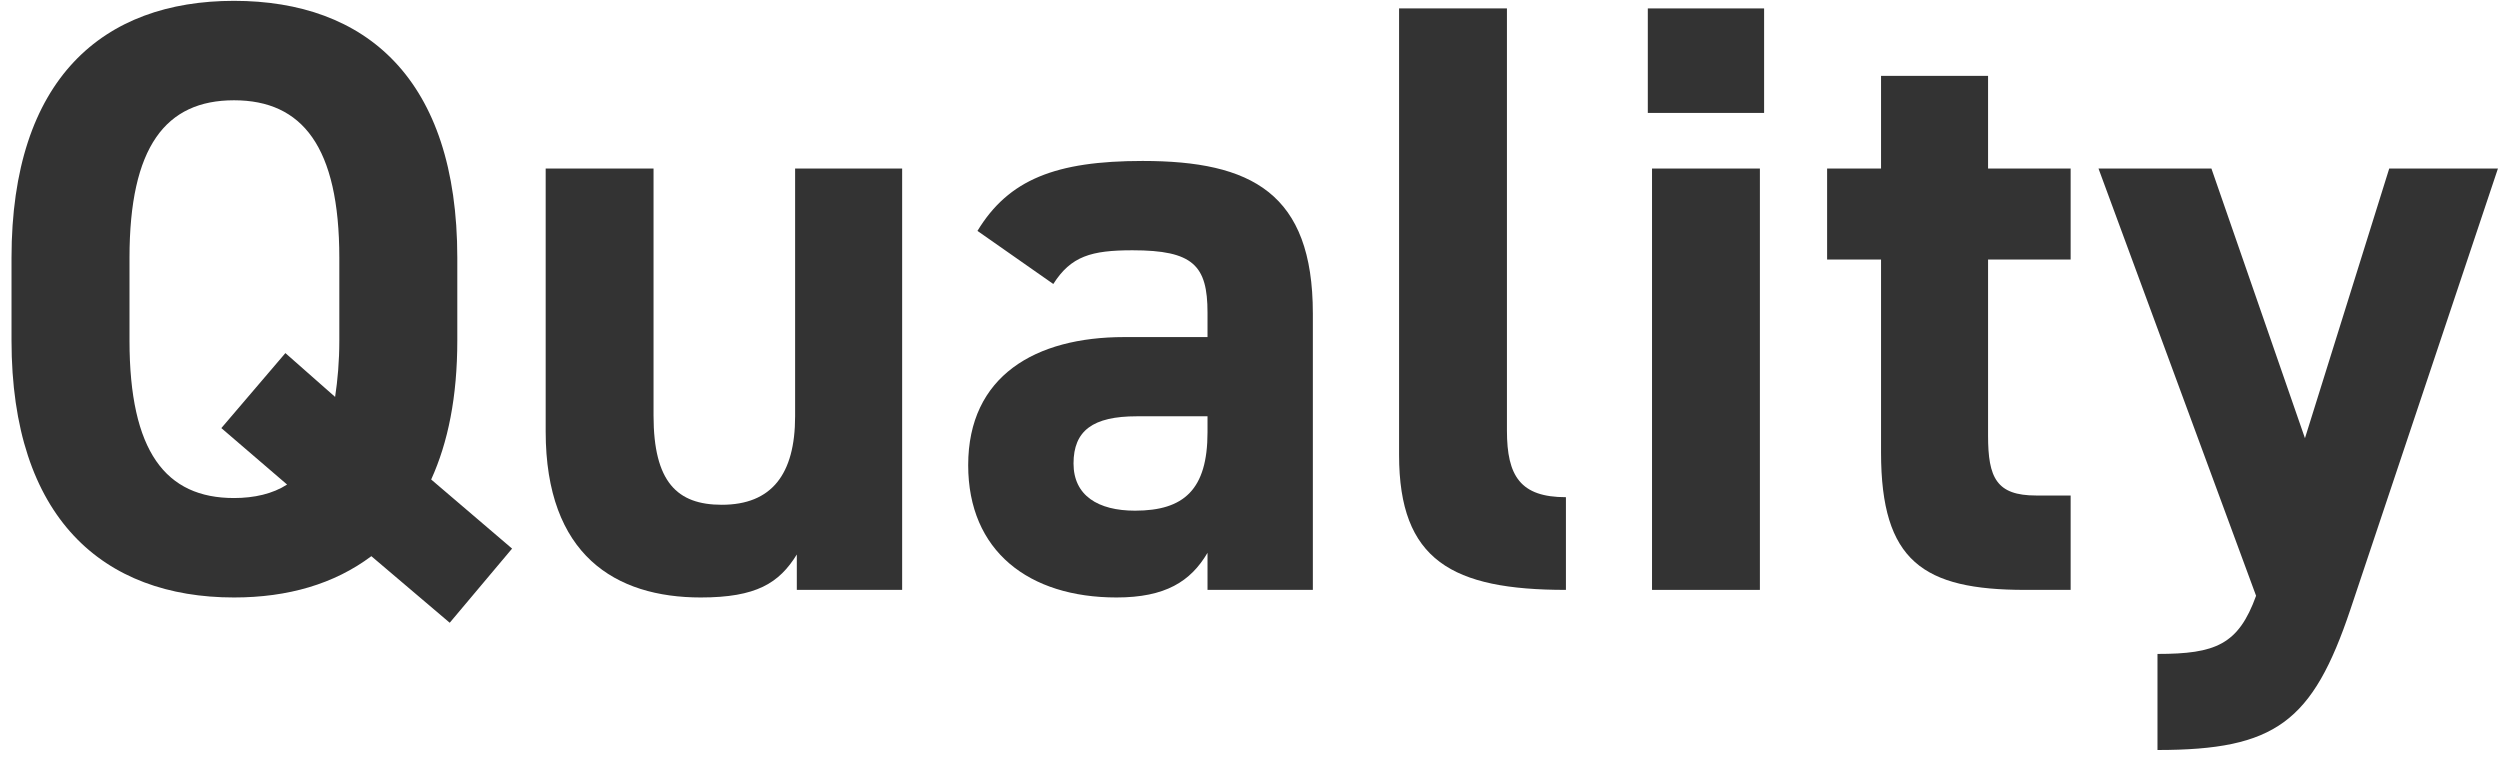 <svg width="178" height="54" viewBox="0 0 178 54" fill="none" xmlns="http://www.w3.org/2000/svg">
<path d="M149.413 12H157.453L164.113 31.2L170.113 12H177.853L167.353 43.38C164.653 51.42 162.013 53.4 153.613 53.4V46.56C157.753 46.56 159.373 45.9 160.633 42.42L149.413 12Z" fill="#333333"/>
<path d="M130.09 18.48V12H133.93V5.4H141.55V12H147.43V18.48H141.55V31.02C141.55 34.02 142.15 35.28 144.97 35.28H147.43V42H144.19C136.93 42 133.93 39.96 133.93 32.22V18.48H130.09Z" fill="#333333"/>
<path d="M117.624 42V12H125.304V42H117.624ZM117.324 8.04V0.6H125.604V8.04H117.324Z" fill="#333333"/>
<path d="M99.614 32.4V0.6H107.294V30.66C107.294 33.9 108.254 35.4 111.494 35.4V42C103.394 42 99.614 39.9 99.614 32.4Z" fill="#333333"/>
<path d="M68.935 33.12C68.935 26.76 73.735 24 80.035 24H85.975V22.26C85.975 18.9 84.955 17.82 80.635 17.82C77.695 17.82 76.255 18.24 74.995 20.22L69.595 16.44C71.815 12.78 75.175 11.46 81.355 11.46C89.095 11.46 93.475 13.74 93.475 22.32V42H85.975V39.36C84.775 41.4 82.975 42.54 79.495 42.54C73.255 42.54 68.935 39.24 68.935 33.12ZM85.975 30.78V29.64H80.935C77.815 29.64 76.435 30.66 76.435 33C76.435 35.28 78.175 36.36 80.815 36.36C84.295 36.36 85.975 34.86 85.975 30.78Z" fill="#333333"/>
<path d="M64.233 12V42H56.733V39.48C55.472 41.52 53.852 42.54 49.892 42.54C43.833 42.54 38.852 39.54 38.852 30.72V12H46.532V29.58C46.532 34.32 48.212 35.94 51.392 35.94C54.932 35.94 56.612 33.78 56.612 29.64V12H64.233Z" fill="#333333"/>
<path d="M32.56 24.24C32.56 28.26 31.9 31.5 30.7 34.14L36.46 39.06L32.02 44.34L26.44 39.6C23.8 41.58 20.5 42.54 16.66 42.54C7.36 42.54 0.82 36.9 0.82 24.24V18.36C0.82 5.58 7.36 0.06 16.66 0.06C26.02 0.06 32.56 5.58 32.56 18.36V24.24ZM9.22 18.36V24.24C9.22 32.16 11.8 35.46 16.66 35.46C18.1 35.46 19.42 35.16 20.44 34.5L15.76 30.48L20.32 25.14L23.86 28.26C24.04 27.06 24.16 25.74 24.16 24.24V18.36C24.16 10.44 21.52 7.14 16.66 7.14C11.8 7.14 9.22 10.44 9.22 18.36Z" fill="#333333"/>
</svg>
